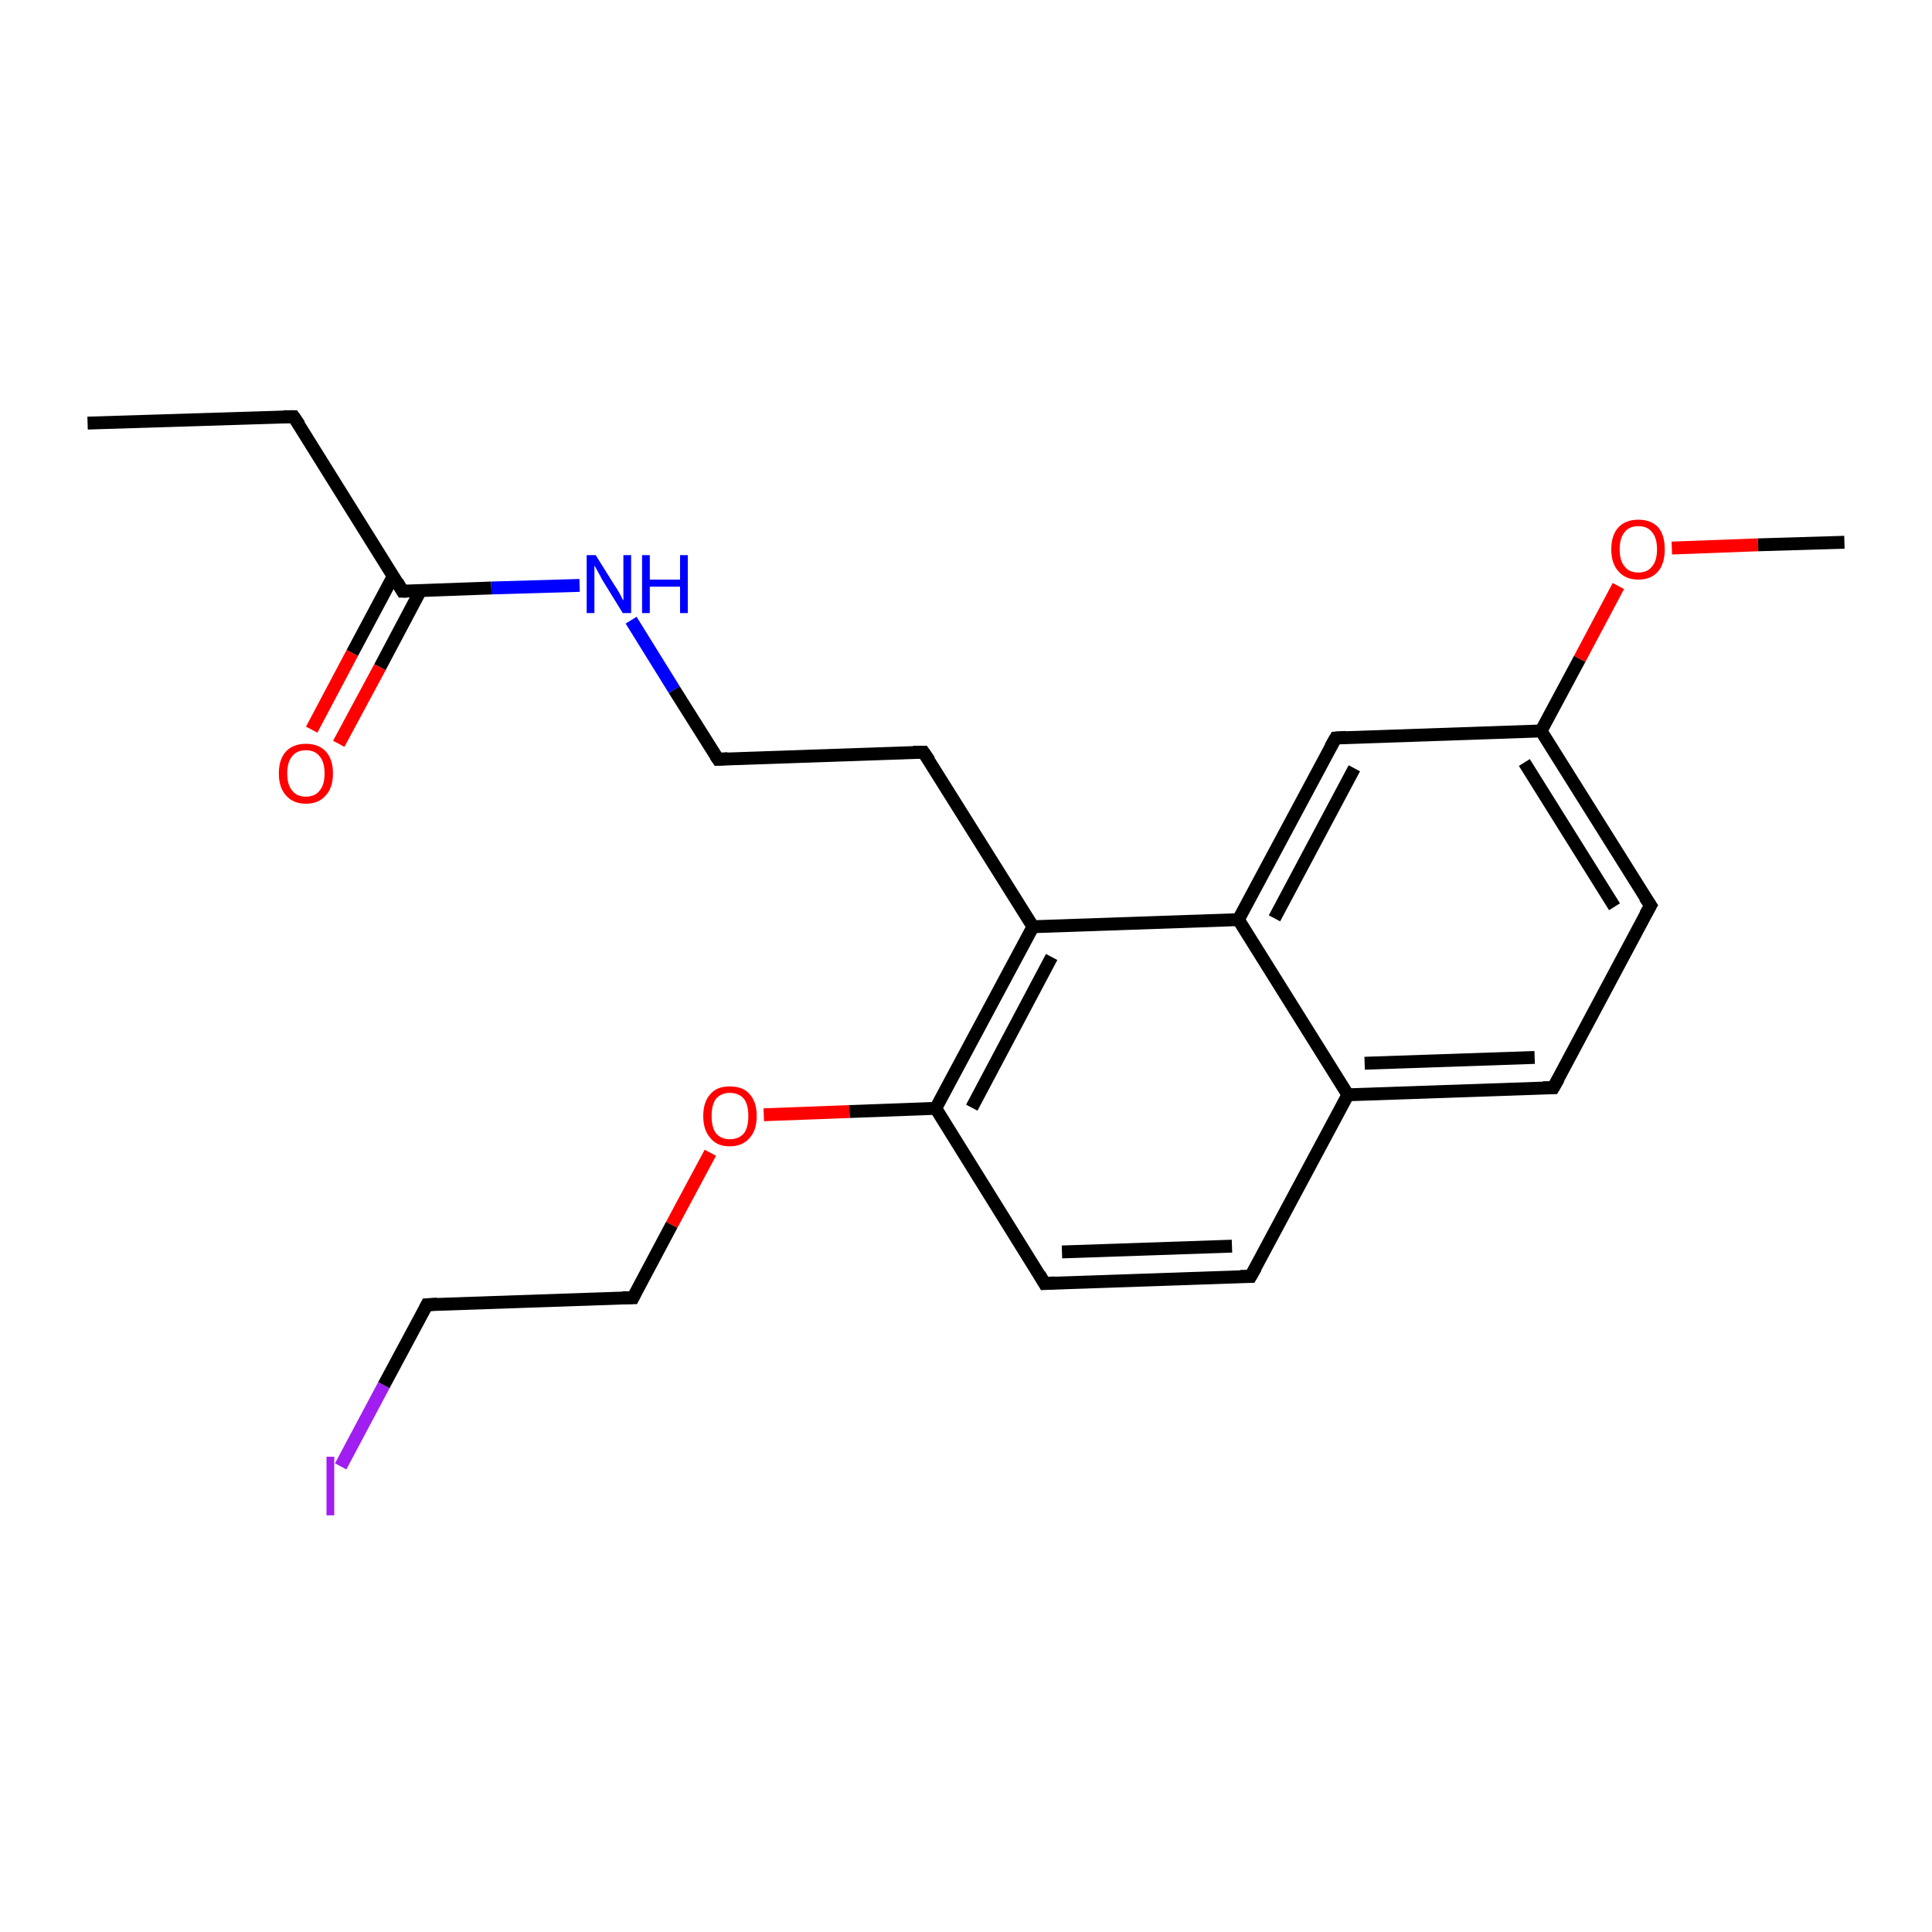 <?xml version='1.0' encoding='iso-8859-1'?>
<svg version='1.1' baseProfile='full'
              xmlns='http://www.w3.org/2000/svg'
                      xmlns:rdkit='http://www.rdkit.org/xml'
                      xmlns:xlink='http://www.w3.org/1999/xlink'
                  xml:space='preserve'
width='300px' height='300px' viewBox='0 0 300 300'>
<!-- END OF HEADER -->
<rect style='opacity:1.0;fill:#FFFFFF;stroke:none' width='300.0' height='300.0' x='0.0' y='0.0'> </rect>
<path class='bond-0 atom-0 atom-1' d='M 13.6,65.7 L 45.6,64.7' style='fill:none;fill-rule:evenodd;stroke:#000000;stroke-width:2.0px;stroke-linecap:butt;stroke-linejoin:miter;stroke-opacity:1' />
<path class='bond-1 atom-1 atom-2' d='M 45.6,64.7 L 62.5,91.8' style='fill:none;fill-rule:evenodd;stroke:#000000;stroke-width:2.0px;stroke-linecap:butt;stroke-linejoin:miter;stroke-opacity:1' />
<path class='bond-2 atom-2 atom-3' d='M 61.1,89.4 L 54.7,101.4' style='fill:none;fill-rule:evenodd;stroke:#000000;stroke-width:2.0px;stroke-linecap:butt;stroke-linejoin:miter;stroke-opacity:1' />
<path class='bond-2 atom-2 atom-3' d='M 54.7,101.4 L 48.4,113.3' style='fill:none;fill-rule:evenodd;stroke:#FF0000;stroke-width:2.0px;stroke-linecap:butt;stroke-linejoin:miter;stroke-opacity:1' />
<path class='bond-2 atom-2 atom-3' d='M 65.3,91.7 L 59.0,103.6' style='fill:none;fill-rule:evenodd;stroke:#000000;stroke-width:2.0px;stroke-linecap:butt;stroke-linejoin:miter;stroke-opacity:1' />
<path class='bond-2 atom-2 atom-3' d='M 59.0,103.6 L 52.6,115.5' style='fill:none;fill-rule:evenodd;stroke:#FF0000;stroke-width:2.0px;stroke-linecap:butt;stroke-linejoin:miter;stroke-opacity:1' />
<path class='bond-3 atom-2 atom-4' d='M 62.5,91.8 L 76.3,91.3' style='fill:none;fill-rule:evenodd;stroke:#000000;stroke-width:2.0px;stroke-linecap:butt;stroke-linejoin:miter;stroke-opacity:1' />
<path class='bond-3 atom-2 atom-4' d='M 76.3,91.3 L 90.0,90.9' style='fill:none;fill-rule:evenodd;stroke:#0000FF;stroke-width:2.0px;stroke-linecap:butt;stroke-linejoin:miter;stroke-opacity:1' />
<path class='bond-4 atom-4 atom-5' d='M 98.0,96.3 L 104.7,107.1' style='fill:none;fill-rule:evenodd;stroke:#0000FF;stroke-width:2.0px;stroke-linecap:butt;stroke-linejoin:miter;stroke-opacity:1' />
<path class='bond-4 atom-4 atom-5' d='M 104.7,107.1 L 111.5,117.9' style='fill:none;fill-rule:evenodd;stroke:#000000;stroke-width:2.0px;stroke-linecap:butt;stroke-linejoin:miter;stroke-opacity:1' />
<path class='bond-5 atom-5 atom-6' d='M 111.5,117.9 L 143.4,116.8' style='fill:none;fill-rule:evenodd;stroke:#000000;stroke-width:2.0px;stroke-linecap:butt;stroke-linejoin:miter;stroke-opacity:1' />
<path class='bond-6 atom-6 atom-7' d='M 143.4,116.8 L 160.4,143.9' style='fill:none;fill-rule:evenodd;stroke:#000000;stroke-width:2.0px;stroke-linecap:butt;stroke-linejoin:miter;stroke-opacity:1' />
<path class='bond-7 atom-7 atom-8' d='M 160.4,143.9 L 145.3,172.1' style='fill:none;fill-rule:evenodd;stroke:#000000;stroke-width:2.0px;stroke-linecap:butt;stroke-linejoin:miter;stroke-opacity:1' />
<path class='bond-7 atom-7 atom-8' d='M 163.3,148.6 L 150.9,172.0' style='fill:none;fill-rule:evenodd;stroke:#000000;stroke-width:2.0px;stroke-linecap:butt;stroke-linejoin:miter;stroke-opacity:1' />
<path class='bond-8 atom-8 atom-9' d='M 145.3,172.1 L 131.9,172.6' style='fill:none;fill-rule:evenodd;stroke:#000000;stroke-width:2.0px;stroke-linecap:butt;stroke-linejoin:miter;stroke-opacity:1' />
<path class='bond-8 atom-8 atom-9' d='M 131.9,172.6 L 118.6,173.1' style='fill:none;fill-rule:evenodd;stroke:#FF0000;stroke-width:2.0px;stroke-linecap:butt;stroke-linejoin:miter;stroke-opacity:1' />
<path class='bond-9 atom-9 atom-10' d='M 110.3,179.0 L 104.3,190.2' style='fill:none;fill-rule:evenodd;stroke:#FF0000;stroke-width:2.0px;stroke-linecap:butt;stroke-linejoin:miter;stroke-opacity:1' />
<path class='bond-9 atom-9 atom-10' d='M 104.3,190.2 L 98.3,201.5' style='fill:none;fill-rule:evenodd;stroke:#000000;stroke-width:2.0px;stroke-linecap:butt;stroke-linejoin:miter;stroke-opacity:1' />
<path class='bond-10 atom-10 atom-11' d='M 98.3,201.5 L 66.3,202.6' style='fill:none;fill-rule:evenodd;stroke:#000000;stroke-width:2.0px;stroke-linecap:butt;stroke-linejoin:miter;stroke-opacity:1' />
<path class='bond-11 atom-11 atom-12' d='M 66.3,202.6 L 59.6,215.1' style='fill:none;fill-rule:evenodd;stroke:#000000;stroke-width:2.0px;stroke-linecap:butt;stroke-linejoin:miter;stroke-opacity:1' />
<path class='bond-11 atom-11 atom-12' d='M 59.6,215.1 L 52.9,227.7' style='fill:none;fill-rule:evenodd;stroke:#A01EEF;stroke-width:2.0px;stroke-linecap:butt;stroke-linejoin:miter;stroke-opacity:1' />
<path class='bond-12 atom-8 atom-13' d='M 145.3,172.1 L 162.2,199.3' style='fill:none;fill-rule:evenodd;stroke:#000000;stroke-width:2.0px;stroke-linecap:butt;stroke-linejoin:miter;stroke-opacity:1' />
<path class='bond-13 atom-13 atom-14' d='M 162.2,199.3 L 194.2,198.2' style='fill:none;fill-rule:evenodd;stroke:#000000;stroke-width:2.0px;stroke-linecap:butt;stroke-linejoin:miter;stroke-opacity:1' />
<path class='bond-13 atom-13 atom-14' d='M 164.9,194.4 L 191.3,193.5' style='fill:none;fill-rule:evenodd;stroke:#000000;stroke-width:2.0px;stroke-linecap:butt;stroke-linejoin:miter;stroke-opacity:1' />
<path class='bond-14 atom-14 atom-15' d='M 194.2,198.2 L 209.3,170.0' style='fill:none;fill-rule:evenodd;stroke:#000000;stroke-width:2.0px;stroke-linecap:butt;stroke-linejoin:miter;stroke-opacity:1' />
<path class='bond-15 atom-15 atom-16' d='M 209.3,170.0 L 241.2,168.9' style='fill:none;fill-rule:evenodd;stroke:#000000;stroke-width:2.0px;stroke-linecap:butt;stroke-linejoin:miter;stroke-opacity:1' />
<path class='bond-15 atom-15 atom-16' d='M 211.9,165.1 L 238.3,164.2' style='fill:none;fill-rule:evenodd;stroke:#000000;stroke-width:2.0px;stroke-linecap:butt;stroke-linejoin:miter;stroke-opacity:1' />
<path class='bond-16 atom-16 atom-17' d='M 241.2,168.9 L 256.3,140.6' style='fill:none;fill-rule:evenodd;stroke:#000000;stroke-width:2.0px;stroke-linecap:butt;stroke-linejoin:miter;stroke-opacity:1' />
<path class='bond-17 atom-17 atom-18' d='M 256.3,140.6 L 239.3,113.5' style='fill:none;fill-rule:evenodd;stroke:#000000;stroke-width:2.0px;stroke-linecap:butt;stroke-linejoin:miter;stroke-opacity:1' />
<path class='bond-17 atom-17 atom-18' d='M 250.7,140.8 L 236.7,118.4' style='fill:none;fill-rule:evenodd;stroke:#000000;stroke-width:2.0px;stroke-linecap:butt;stroke-linejoin:miter;stroke-opacity:1' />
<path class='bond-18 atom-18 atom-19' d='M 239.3,113.5 L 245.3,102.3' style='fill:none;fill-rule:evenodd;stroke:#000000;stroke-width:2.0px;stroke-linecap:butt;stroke-linejoin:miter;stroke-opacity:1' />
<path class='bond-18 atom-18 atom-19' d='M 245.3,102.3 L 251.3,91.0' style='fill:none;fill-rule:evenodd;stroke:#FF0000;stroke-width:2.0px;stroke-linecap:butt;stroke-linejoin:miter;stroke-opacity:1' />
<path class='bond-19 atom-19 atom-20' d='M 259.6,85.1 L 273.0,84.6' style='fill:none;fill-rule:evenodd;stroke:#FF0000;stroke-width:2.0px;stroke-linecap:butt;stroke-linejoin:miter;stroke-opacity:1' />
<path class='bond-19 atom-19 atom-20' d='M 273.0,84.6 L 286.4,84.2' style='fill:none;fill-rule:evenodd;stroke:#000000;stroke-width:2.0px;stroke-linecap:butt;stroke-linejoin:miter;stroke-opacity:1' />
<path class='bond-20 atom-18 atom-21' d='M 239.3,113.5 L 207.4,114.6' style='fill:none;fill-rule:evenodd;stroke:#000000;stroke-width:2.0px;stroke-linecap:butt;stroke-linejoin:miter;stroke-opacity:1' />
<path class='bond-21 atom-21 atom-22' d='M 207.4,114.6 L 192.3,142.8' style='fill:none;fill-rule:evenodd;stroke:#000000;stroke-width:2.0px;stroke-linecap:butt;stroke-linejoin:miter;stroke-opacity:1' />
<path class='bond-21 atom-21 atom-22' d='M 210.3,119.3 L 197.9,142.6' style='fill:none;fill-rule:evenodd;stroke:#000000;stroke-width:2.0px;stroke-linecap:butt;stroke-linejoin:miter;stroke-opacity:1' />
<path class='bond-22 atom-22 atom-7' d='M 192.3,142.8 L 160.4,143.9' style='fill:none;fill-rule:evenodd;stroke:#000000;stroke-width:2.0px;stroke-linecap:butt;stroke-linejoin:miter;stroke-opacity:1' />
<path class='bond-23 atom-22 atom-15' d='M 192.3,142.8 L 209.3,170.0' style='fill:none;fill-rule:evenodd;stroke:#000000;stroke-width:2.0px;stroke-linecap:butt;stroke-linejoin:miter;stroke-opacity:1' />
<path d='M 44.0,64.7 L 45.6,64.7 L 46.5,66.0' style='fill:none;stroke:#000000;stroke-width:2.0px;stroke-linecap:butt;stroke-linejoin:miter;stroke-opacity:1;' />
<path d='M 61.7,90.4 L 62.5,91.8 L 63.2,91.8' style='fill:none;stroke:#000000;stroke-width:2.0px;stroke-linecap:butt;stroke-linejoin:miter;stroke-opacity:1;' />
<path d='M 111.1,117.3 L 111.5,117.9 L 113.0,117.8' style='fill:none;stroke:#000000;stroke-width:2.0px;stroke-linecap:butt;stroke-linejoin:miter;stroke-opacity:1;' />
<path d='M 141.8,116.8 L 143.4,116.8 L 144.3,118.1' style='fill:none;stroke:#000000;stroke-width:2.0px;stroke-linecap:butt;stroke-linejoin:miter;stroke-opacity:1;' />
<path d='M 98.6,200.9 L 98.3,201.5 L 96.7,201.5' style='fill:none;stroke:#000000;stroke-width:2.0px;stroke-linecap:butt;stroke-linejoin:miter;stroke-opacity:1;' />
<path d='M 67.9,202.5 L 66.3,202.6 L 66.0,203.2' style='fill:none;stroke:#000000;stroke-width:2.0px;stroke-linecap:butt;stroke-linejoin:miter;stroke-opacity:1;' />
<path d='M 161.4,197.9 L 162.2,199.3 L 163.8,199.2' style='fill:none;stroke:#000000;stroke-width:2.0px;stroke-linecap:butt;stroke-linejoin:miter;stroke-opacity:1;' />
<path d='M 192.6,198.2 L 194.2,198.2 L 195.0,196.8' style='fill:none;stroke:#000000;stroke-width:2.0px;stroke-linecap:butt;stroke-linejoin:miter;stroke-opacity:1;' />
<path d='M 239.6,168.9 L 241.2,168.9 L 242.0,167.5' style='fill:none;stroke:#000000;stroke-width:2.0px;stroke-linecap:butt;stroke-linejoin:miter;stroke-opacity:1;' />
<path d='M 255.5,142.0 L 256.3,140.6 L 255.4,139.3' style='fill:none;stroke:#000000;stroke-width:2.0px;stroke-linecap:butt;stroke-linejoin:miter;stroke-opacity:1;' />
<path d='M 209.0,114.5 L 207.4,114.6 L 206.6,116.0' style='fill:none;stroke:#000000;stroke-width:2.0px;stroke-linecap:butt;stroke-linejoin:miter;stroke-opacity:1;' />
<path class='atom-3' d='M 43.3 120.1
Q 43.3 117.9, 44.4 116.7
Q 45.5 115.5, 47.5 115.5
Q 49.5 115.5, 50.6 116.7
Q 51.7 117.9, 51.7 120.1
Q 51.7 122.3, 50.6 123.5
Q 49.5 124.8, 47.5 124.8
Q 45.5 124.8, 44.4 123.5
Q 43.3 122.3, 43.3 120.1
M 47.5 123.7
Q 48.9 123.7, 49.6 122.8
Q 50.4 121.9, 50.4 120.1
Q 50.4 118.3, 49.6 117.4
Q 48.9 116.5, 47.5 116.5
Q 46.1 116.5, 45.4 117.4
Q 44.6 118.3, 44.6 120.1
Q 44.6 121.9, 45.4 122.8
Q 46.1 123.7, 47.5 123.7
' fill='#FF0000'/>
<path class='atom-4' d='M 92.5 86.2
L 95.5 91.0
Q 95.8 91.4, 96.3 92.3
Q 96.7 93.2, 96.8 93.2
L 96.8 86.2
L 98.0 86.2
L 98.0 95.2
L 96.7 95.2
L 93.5 90.0
Q 93.2 89.4, 92.8 88.7
Q 92.4 88.0, 92.3 87.8
L 92.3 95.2
L 91.1 95.2
L 91.1 86.2
L 92.5 86.2
' fill='#0000FF'/>
<path class='atom-4' d='M 99.7 86.2
L 100.9 86.2
L 100.9 90.0
L 105.6 90.0
L 105.6 86.2
L 106.8 86.2
L 106.8 95.2
L 105.6 95.2
L 105.6 91.1
L 100.9 91.1
L 100.9 95.2
L 99.7 95.2
L 99.7 86.2
' fill='#0000FF'/>
<path class='atom-9' d='M 109.2 173.3
Q 109.2 171.1, 110.3 169.9
Q 111.3 168.7, 113.3 168.7
Q 115.4 168.7, 116.4 169.9
Q 117.5 171.1, 117.5 173.3
Q 117.5 175.5, 116.4 176.7
Q 115.3 178.0, 113.3 178.0
Q 111.3 178.0, 110.3 176.7
Q 109.2 175.5, 109.2 173.3
M 113.3 176.9
Q 114.7 176.9, 115.5 176.0
Q 116.2 175.1, 116.2 173.3
Q 116.2 171.5, 115.5 170.6
Q 114.7 169.7, 113.3 169.7
Q 112.0 169.7, 111.2 170.6
Q 110.5 171.5, 110.5 173.3
Q 110.5 175.1, 111.2 176.0
Q 112.0 176.9, 113.3 176.9
' fill='#FF0000'/>
<path class='atom-12' d='M 50.7 226.2
L 51.9 226.2
L 51.9 235.3
L 50.7 235.3
L 50.7 226.2
' fill='#A01EEF'/>
<path class='atom-19' d='M 250.2 85.3
Q 250.2 83.1, 251.3 81.9
Q 252.4 80.7, 254.4 80.7
Q 256.4 80.7, 257.5 81.9
Q 258.5 83.1, 258.5 85.3
Q 258.5 87.5, 257.5 88.7
Q 256.4 90.0, 254.4 90.0
Q 252.4 90.0, 251.3 88.7
Q 250.2 87.5, 250.2 85.3
M 254.4 88.9
Q 255.8 88.9, 256.5 88.0
Q 257.3 87.1, 257.3 85.3
Q 257.3 83.5, 256.5 82.6
Q 255.8 81.7, 254.4 81.7
Q 253.0 81.7, 252.3 82.6
Q 251.5 83.5, 251.5 85.3
Q 251.5 87.1, 252.3 88.0
Q 253.0 88.9, 254.4 88.9
' fill='#FF0000'/>
</svg>
